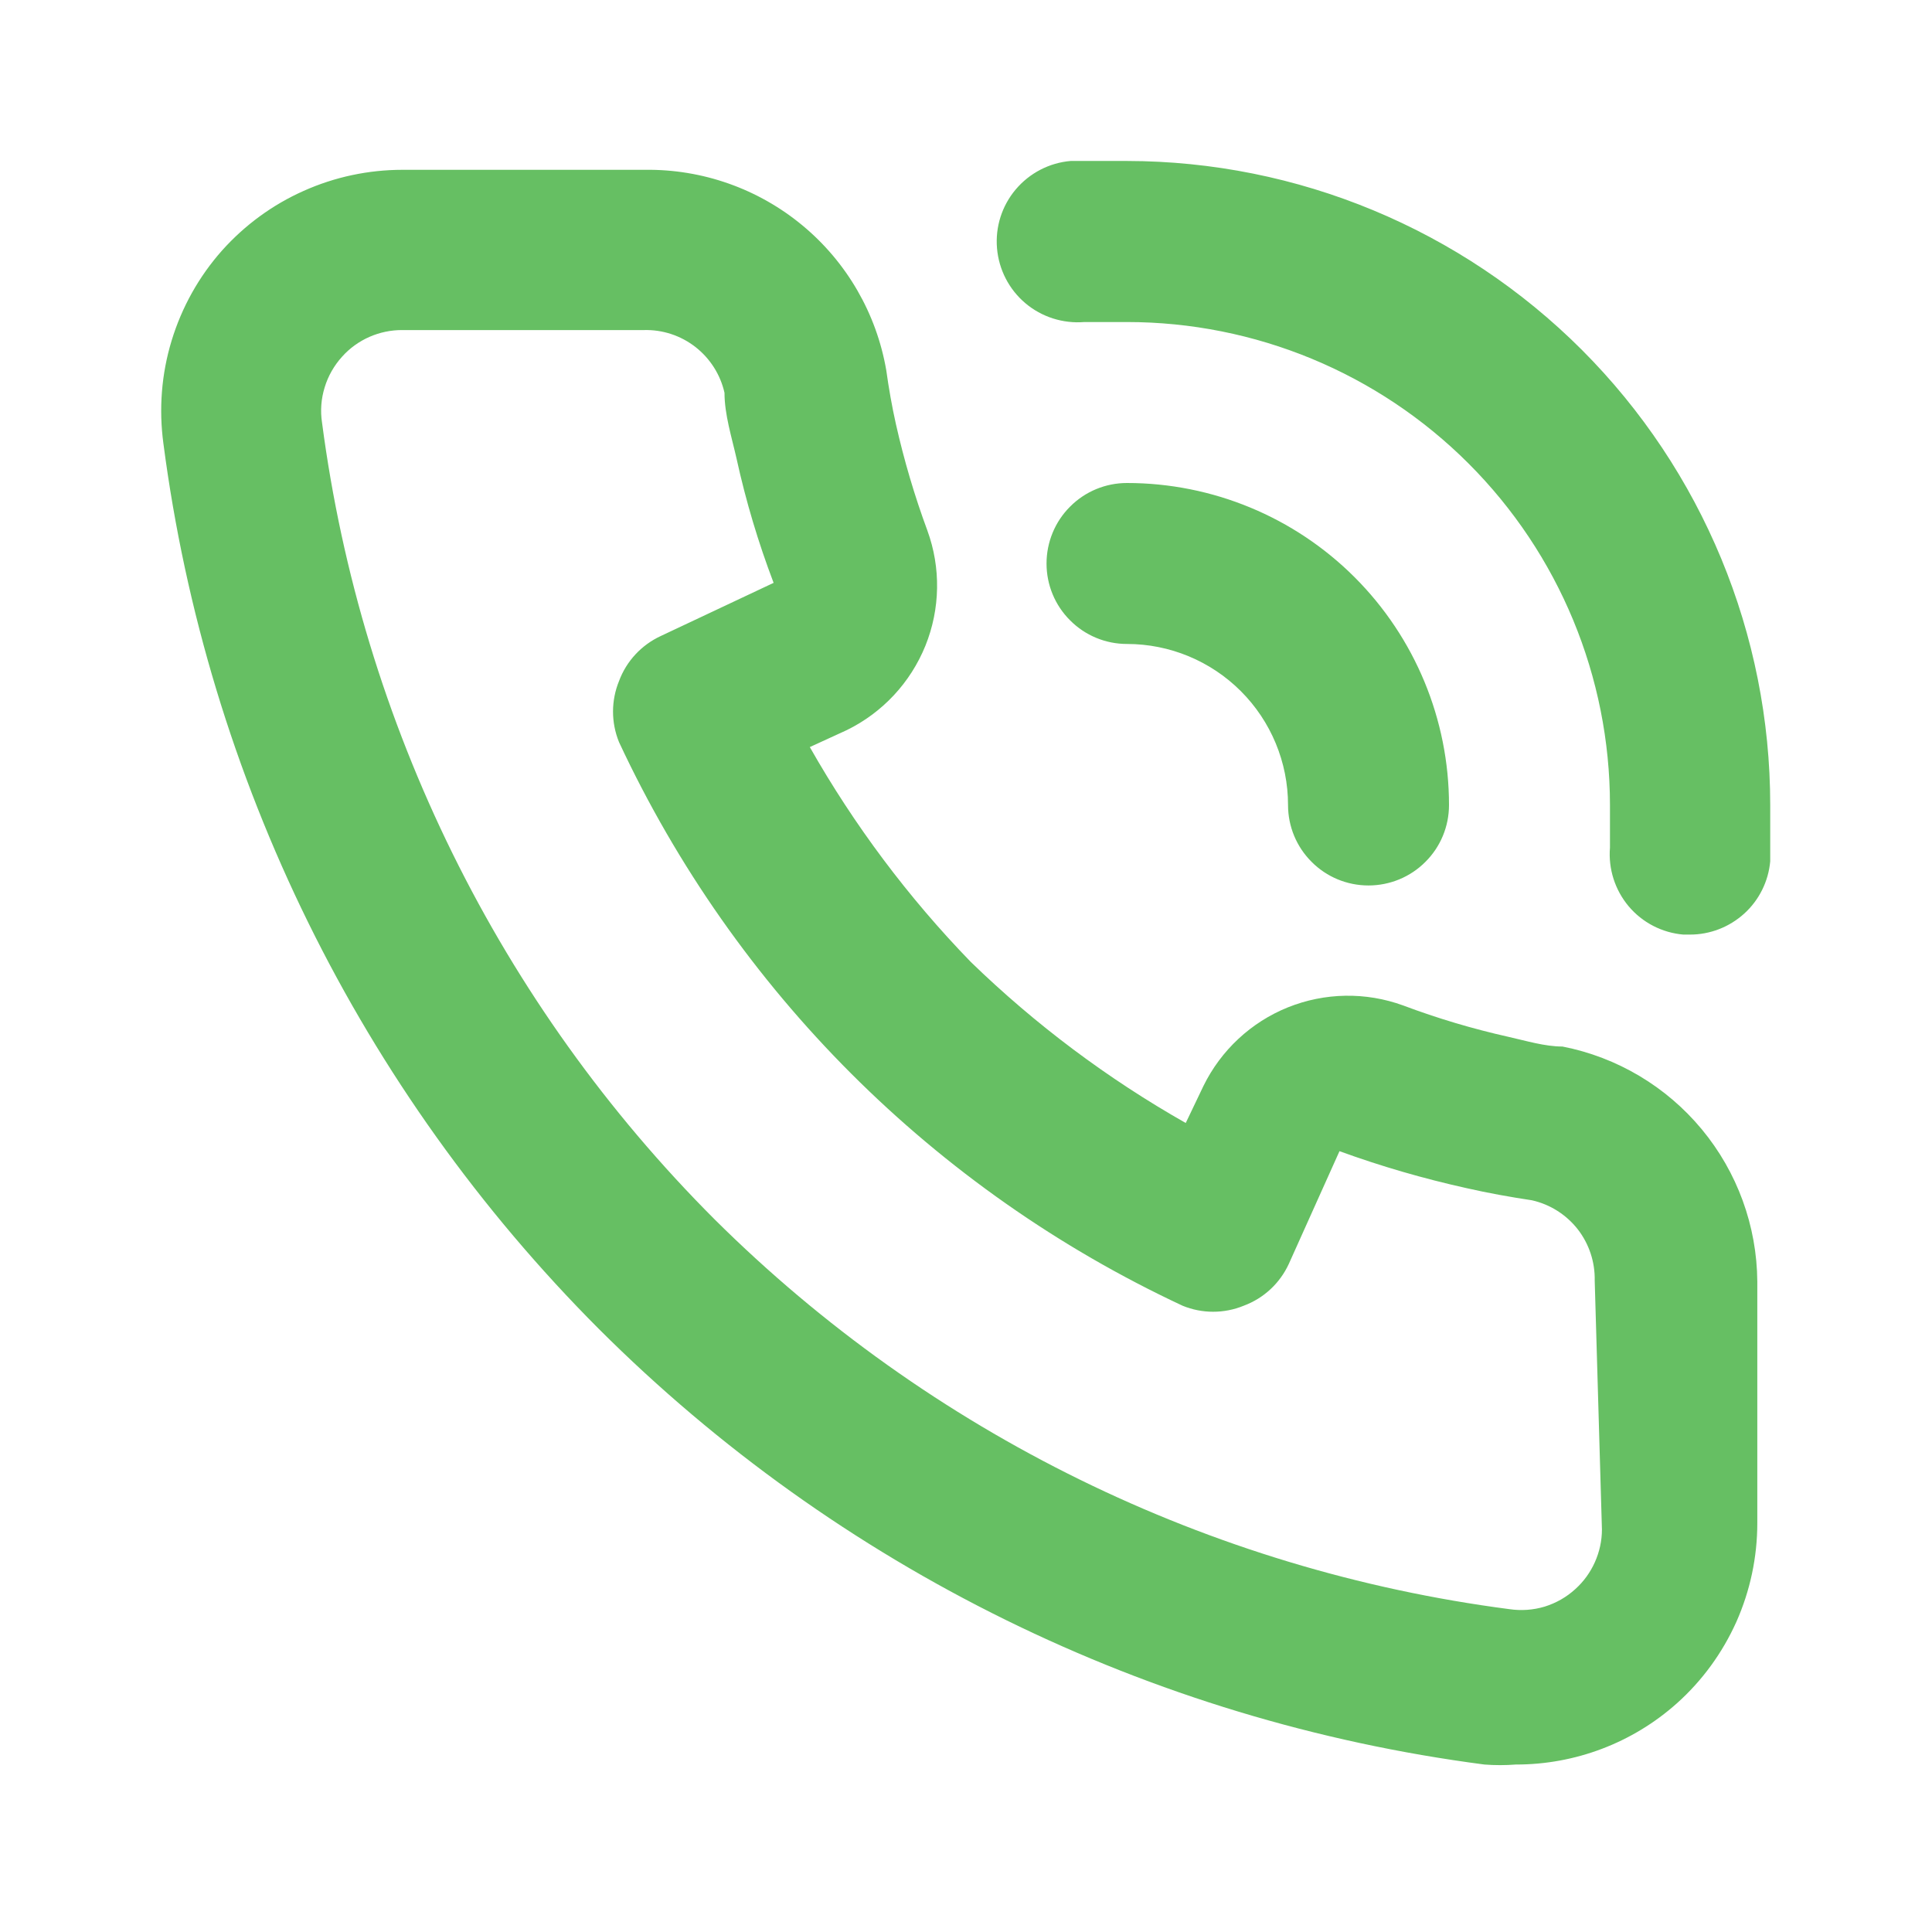 <?xml version="1.0" encoding="UTF-8"?> <svg xmlns="http://www.w3.org/2000/svg" width="19" height="19" viewBox="0 0 19 19" fill="none"> <path d="M15.366 10.292C15.192 10.292 15.01 10.236 14.836 10.197C14.483 10.118 14.137 10.015 13.799 9.888C13.431 9.754 13.028 9.761 12.665 9.907C12.303 10.053 12.007 10.329 11.835 10.68L11.661 11.044C10.892 10.608 10.182 10.076 9.547 9.46C8.932 8.826 8.4 8.115 7.964 7.347L8.328 7.18C8.679 7.008 8.954 6.713 9.101 6.35C9.247 5.988 9.254 5.584 9.12 5.217C8.994 4.876 8.891 4.527 8.811 4.172C8.772 3.998 8.74 3.816 8.716 3.642C8.62 3.084 8.328 2.579 7.893 2.218C7.457 1.856 6.907 1.662 6.341 1.67H3.958C3.624 1.67 3.293 1.74 2.987 1.877C2.681 2.013 2.408 2.213 2.185 2.462C1.957 2.718 1.788 3.021 1.688 3.349C1.588 3.677 1.561 4.022 1.607 4.362C2.037 7.657 3.543 10.718 5.89 13.07C8.242 15.418 11.303 16.923 14.598 17.353C14.701 17.361 14.804 17.361 14.907 17.353C15.491 17.354 16.055 17.14 16.49 16.752C16.74 16.529 16.939 16.255 17.076 15.95C17.212 15.644 17.282 15.313 17.282 14.978V12.603C17.278 12.056 17.085 11.527 16.736 11.106C16.387 10.685 15.903 10.397 15.366 10.292ZM15.754 15.042C15.754 15.152 15.73 15.261 15.685 15.362C15.64 15.463 15.575 15.553 15.493 15.627C15.406 15.707 15.303 15.765 15.191 15.8C15.078 15.834 14.96 15.842 14.844 15.825C11.889 15.44 9.144 14.093 7.03 11.994C4.914 9.878 3.556 7.123 3.167 4.156C3.149 4.04 3.158 3.922 3.193 3.809C3.227 3.697 3.286 3.594 3.365 3.507C3.439 3.424 3.531 3.358 3.633 3.313C3.736 3.268 3.847 3.245 3.958 3.246H6.333C6.516 3.241 6.695 3.3 6.84 3.413C6.984 3.526 7.085 3.685 7.125 3.863C7.125 4.077 7.196 4.299 7.244 4.512C7.335 4.927 7.457 5.335 7.608 5.732L6.5 6.254C6.309 6.342 6.161 6.501 6.088 6.697C6.009 6.89 6.009 7.106 6.088 7.299C7.227 9.74 9.189 11.701 11.63 12.841C11.822 12.92 12.039 12.92 12.231 12.841C12.428 12.768 12.587 12.62 12.675 12.429L13.173 11.321C13.582 11.47 14 11.591 14.424 11.685C14.63 11.732 14.852 11.772 15.065 11.804C15.244 11.844 15.403 11.945 15.516 12.089C15.628 12.233 15.687 12.412 15.683 12.595L15.754 15.042ZM11.083 1.583C10.901 1.583 10.711 1.583 10.529 1.583C10.319 1.601 10.125 1.702 9.989 1.863C9.853 2.024 9.787 2.232 9.805 2.442C9.823 2.652 9.923 2.846 10.084 2.982C10.245 3.118 10.454 3.184 10.664 3.167H11.083C12.343 3.167 13.551 3.667 14.442 4.558C15.333 5.449 15.833 6.657 15.833 7.917C15.833 8.059 15.833 8.194 15.833 8.336C15.816 8.545 15.882 8.752 16.017 8.913C16.152 9.073 16.345 9.173 16.554 9.191H16.617C16.815 9.192 17.006 9.118 17.153 8.985C17.3 8.852 17.391 8.668 17.409 8.471C17.409 8.289 17.409 8.099 17.409 7.917C17.409 6.238 16.743 4.629 15.557 3.441C14.37 2.254 12.762 1.585 11.083 1.583V1.583ZM12.667 7.917C12.667 8.127 12.75 8.328 12.899 8.476C13.047 8.625 13.248 8.708 13.458 8.708C13.668 8.708 13.87 8.625 14.018 8.476C14.167 8.328 14.25 8.127 14.25 7.917C14.25 7.077 13.916 6.271 13.322 5.677C12.729 5.084 11.923 4.75 11.083 4.75C10.873 4.75 10.672 4.833 10.524 4.982C10.375 5.13 10.292 5.332 10.292 5.542C10.292 5.752 10.375 5.953 10.524 6.101C10.672 6.25 10.873 6.333 11.083 6.333C11.503 6.333 11.906 6.5 12.203 6.797C12.5 7.094 12.667 7.497 12.667 7.917Z" fill="#66BF63"></path> </svg> 